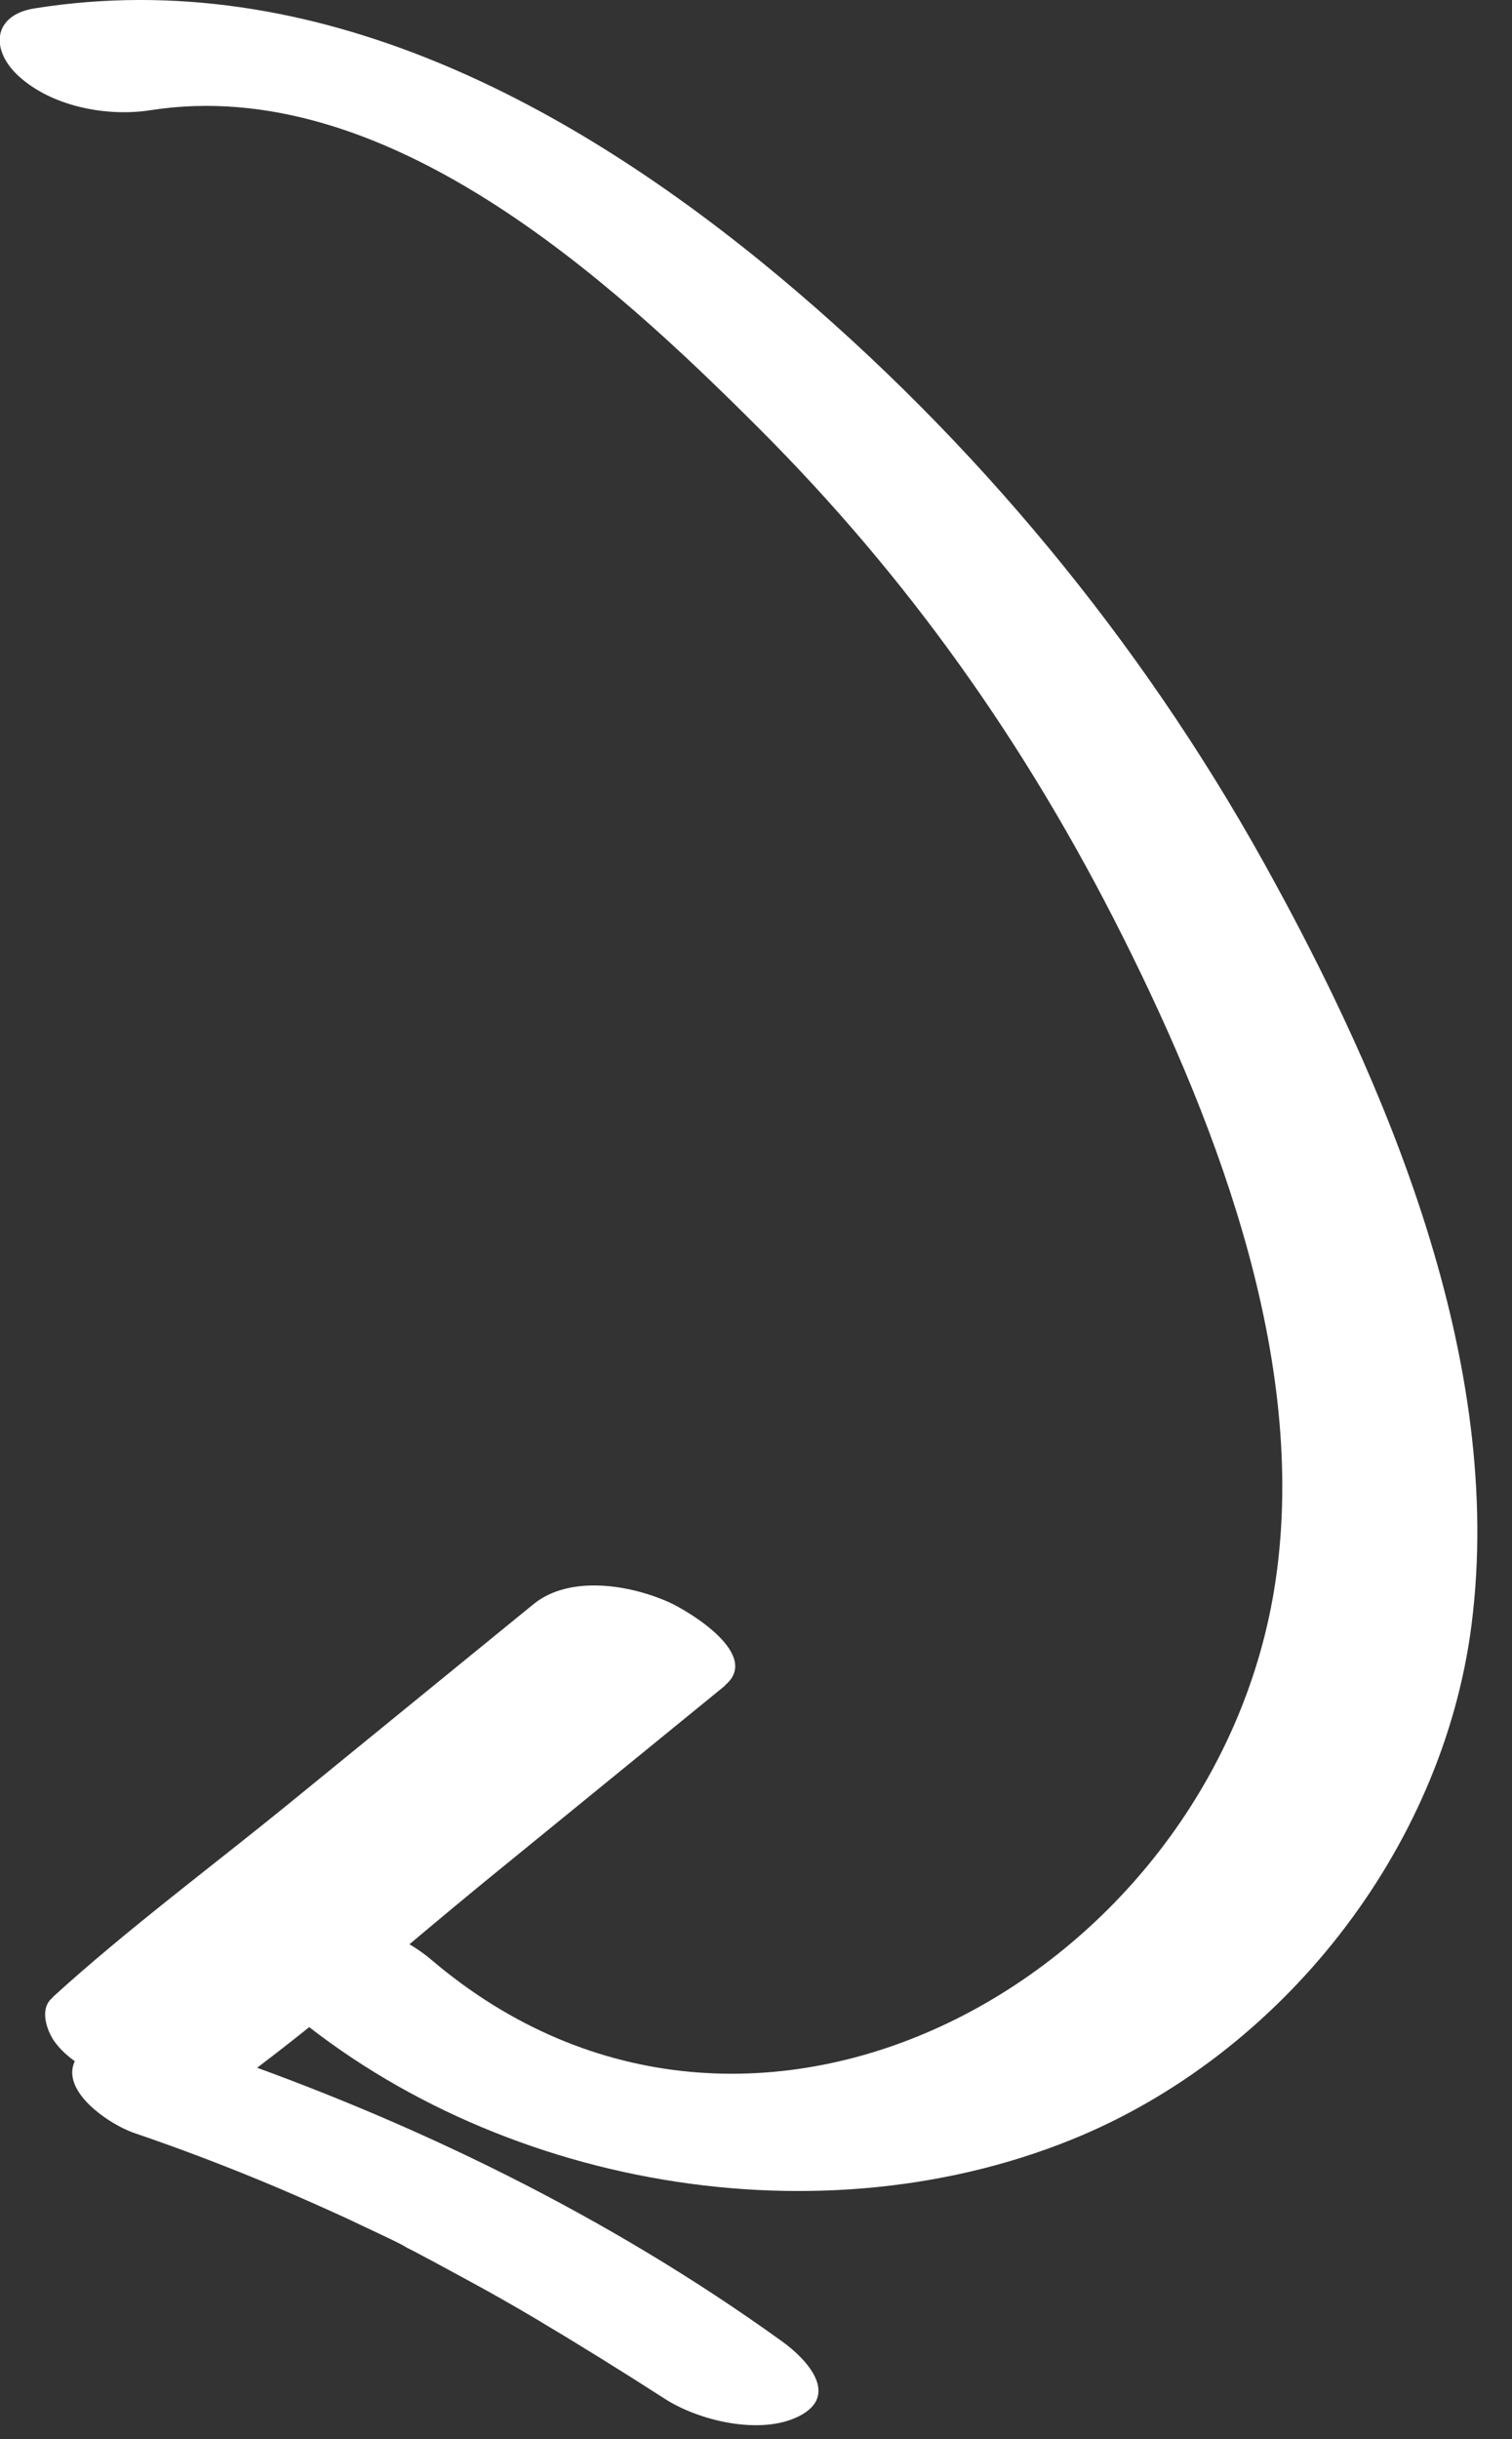<?xml version="1.0" encoding="UTF-8"?> <svg xmlns="http://www.w3.org/2000/svg" width="31" height="50" viewBox="0 0 31 50" fill="none"><rect x="0" y="0" width="31" height="50" fill="#333333" stroke="none"/><g clip-path="url(#clip0_1004_1707)"><path d="M0.72 0.17C6.45 -0.74 11.74 2.13 16 5.69C19.99 9.03 23.38 13.13 25.91 17.68C28.44 22.23 30.86 27.92 30.17 33.31C29.58 37.92 26.27 42.12 21.97 43.86C16.58 46.04 9.79 44.74 5.5 40.85C4.84 40.25 5.07 39.59 5.89 39.38C6.84 39.13 8.11 39.55 8.84 40.17C15.44 45.79 24.81 40.5 26.12 32.61C26.87 28.08 25.02 23.19 23.02 19.2C21.02 15.21 18.59 11.81 15.56 8.78C12.53 5.75 7.91 1.5 3.08 2.26C2.18 2.4 1.03 2.18 0.35 1.53C-0.2 1 -0.14 0.3 0.72 0.17V0.17Z" fill="white"></path><path d="M14.87 34.55L9.94 38.57C8.3 39.91 6.7 41.33 5 42.59C4.22 43.16 3.06 43.01 2.22 42.63C1.8 42.44 1.35 42.2 1.09 41.81C0.94 41.57 0.81 41.15 1.09 40.94C1.35 40.75 1.61 40.57 1.87 40.39C2.74 39.8 6.29 40.82 5.33 42.15C5.22 42.3 5.11 42.44 4.99 42.59L1.08 40.94C2.64 39.52 4.36 38.25 6 36.91L10.93 32.89C11.67 32.28 12.91 32.48 13.73 32.85C14.14 33.04 15.62 33.93 14.86 34.55H14.87Z" fill="white"></path><path d="M4.35 42.06C8.48 43.48 12.49 45.44 16.04 48C16.54 48.36 17.23 49.1 16.38 49.53C15.59 49.93 14.31 49.62 13.61 49.16C12.74 48.6 11.87 48.06 10.98 47.53C10.51 47.25 10.03 46.98 9.55 46.72C9.31 46.59 9.07 46.46 8.83 46.33C8.71 46.27 8.59 46.2 8.47 46.14C8.27 46.04 8.23 46.02 8.34 46.07C8.45 46.13 8.4 46.1 8.21 46C8.09 45.94 7.97 45.88 7.84 45.82C7.59 45.7 7.35 45.59 7.1 45.47C6.64 45.26 6.17 45.05 5.7 44.85C4.73 44.44 3.74 44.06 2.74 43.72C2.2 43.53 1.05 42.75 1.65 42.08C2.25 41.41 3.65 41.8 4.35 42.04V42.06Z" fill="white"></path></g><defs><clipPath id="clip0_1004_1707"><rect width="30.29" height="49.72" fill="white" transform="matrix(-1 0 0 1 30.29 0)"></rect></clipPath></defs></svg> 